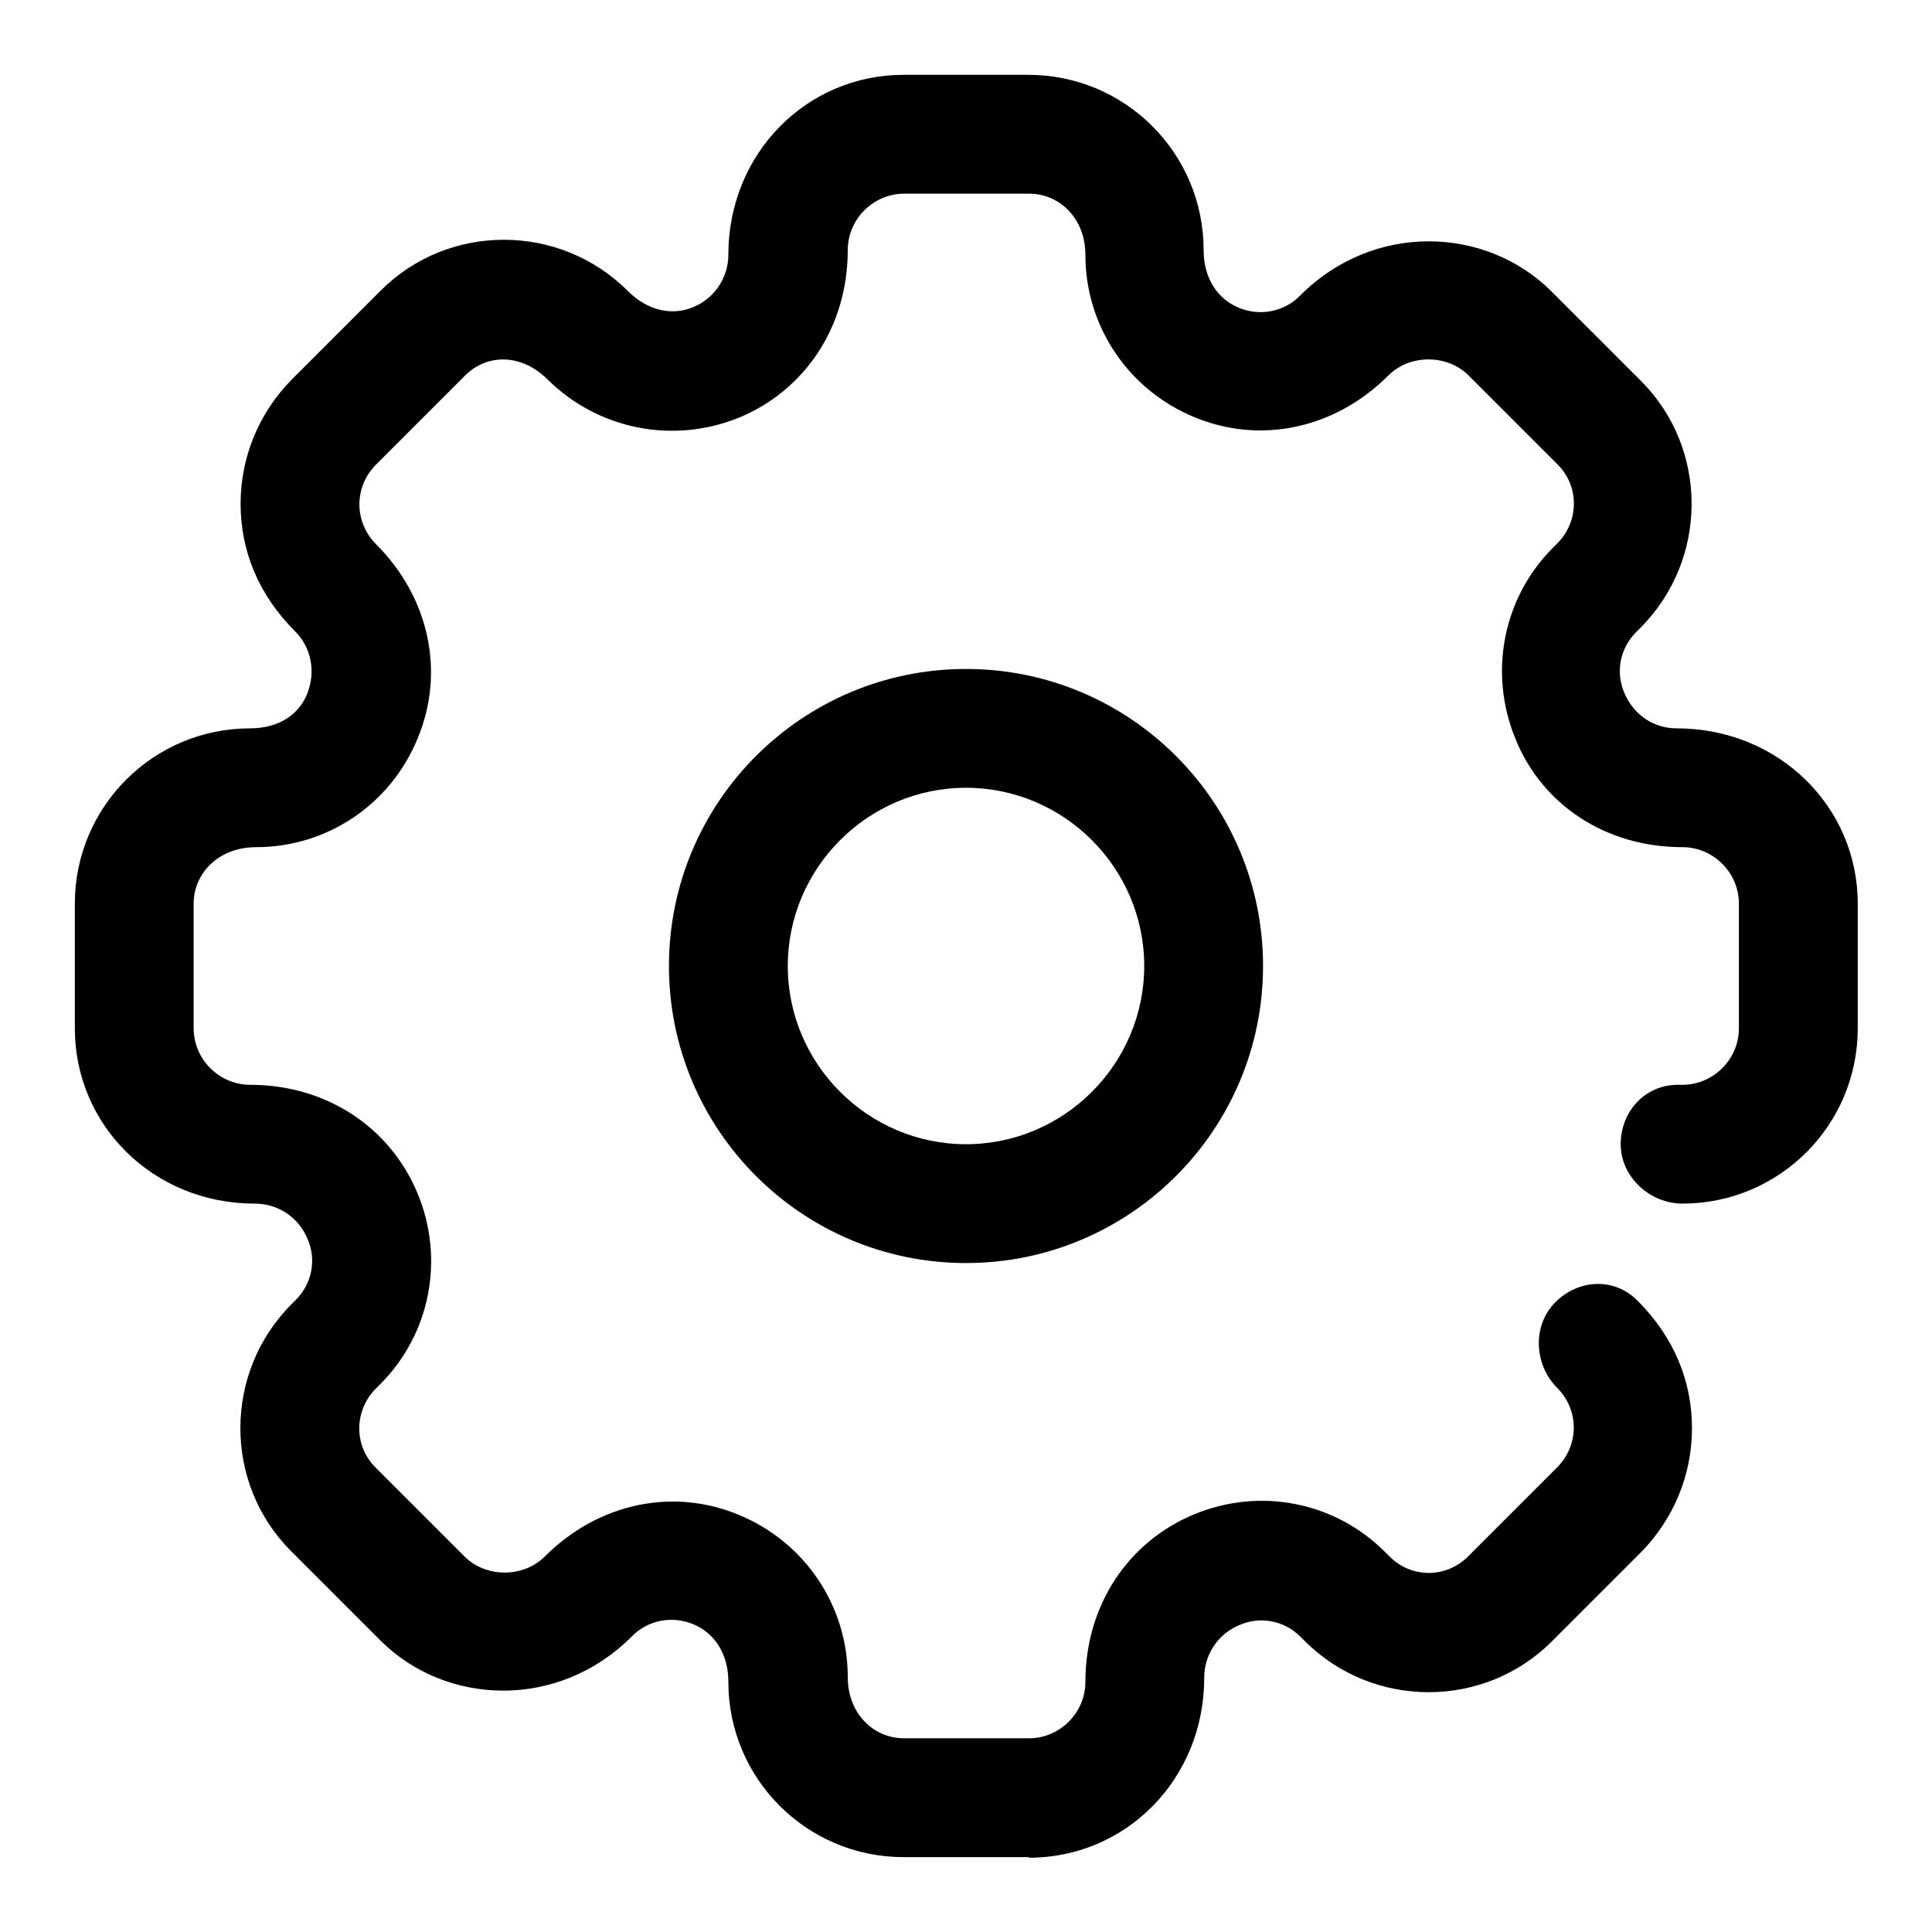 <?xml version="1.0" encoding="UTF-8"?>
<!-- Uploaded to: SVG Repo, www.svgrepo.com, Generator: SVG Repo Mixer Tools -->
<svg fill="#000000" width="800px" height="800px" version="1.1" viewBox="144 144 512 512" xmlns="http://www.w3.org/2000/svg">
 <g>
  <path d="m416.53 636.16h-33.062c-25.664 0-46.445-20.781-46.445-46.445 0-7.398-3.621-12.91-9.289-15.273-5.668-2.363-12.121-1.102-16.375 3.305-19.363 19.363-49.121 18.422-66.598 0.945l-23.617-23.617c-17.949-17.949-17.949-47.391 0.156-65.496l1.102-1.102c4.25-4.25 5.512-10.547 3.148-16.059-2.363-5.824-7.871-9.445-14.012-9.445-26.922 0-47.703-20.781-47.703-46.445v-33.062c0-25.664 20.781-46.445 46.445-46.445 7.559 0 12.91-3.621 15.113-9.133 2.363-5.824 1.102-12.281-3.148-16.531-9.762-9.762-14.484-21.41-14.484-33.852 0-12.438 4.879-24.09 13.539-32.906l23.617-23.617c17.949-17.949 47.391-17.949 65.496 0.156 5.195 5.195 11.652 6.613 17.32 4.25s9.289-7.871 9.289-13.855c0-26.922 20.781-47.703 46.445-47.703h33.062c25.664 0 46.445 20.781 46.445 46.445 0 7.398 3.621 12.91 9.289 15.273s12.121 1.102 16.375-3.305c19.363-19.363 49.121-18.422 66.598-0.945l23.617 23.617c17.949 17.949 17.949 47.391-0.156 65.496l-1.102 1.102c-4.25 4.25-5.512 10.547-3.148 16.059 2.519 5.984 7.871 9.445 13.855 9.445 27.078 0 48.02 20.781 48.02 46.445v33.062c0 25.664-20.781 46.445-46.445 46.445-8.66 0-16.375-7.086-16.375-15.742 0-8.66 6.453-15.742 15.113-15.742h1.258c8.188 0 14.957-6.769 14.957-14.957v-33.062c0-8.188-6.769-14.957-14.957-14.957-20.309 0-37.156-11.18-44.242-28.652-7.242-17.633-3.305-37.473 9.918-50.695l1.102-1.102c5.824-5.824 5.984-15.113 0.156-20.941l-23.617-23.617c-5.668-5.668-15.586-5.668-21.254 0-14.328 14.328-34.164 18.262-51.484 11.02-17.477-7.242-28.812-24.09-28.812-42.98 0-9.605-6.769-16.215-14.957-16.215h-33.062c-8.188 0-14.957 6.769-14.957 14.957 0 20.309-11.336 37.156-28.812 44.398-17.477 7.086-37.312 3.148-50.695-10.078-6.926-6.926-16.059-6.926-21.883-1.102l-23.617 23.617c-2.832 2.832-4.41 6.613-4.41 10.547 0 3.938 1.574 7.715 4.41 10.547 14.328 14.328 18.262 34.164 11.02 51.484-7.242 17.633-24.09 28.812-42.824 28.812-9.762 0-16.531 6.769-16.531 14.957v33.062c0 8.188 6.769 14.957 14.957 14.957 20.309 0 37.156 11.336 44.398 28.812 7.242 17.477 3.305 37.312-9.918 50.539l-1.102 1.102c-5.824 5.824-5.984 15.113-0.156 20.941l23.617 23.617c5.668 5.668 15.586 5.668 21.254 0 14.328-14.328 34.164-18.262 51.484-11.02 17.477 7.242 28.812 24.09 28.812 42.98 0 9.605 6.769 16.215 14.957 16.215h33.062c8.188 0 14.957-6.769 14.957-14.957 0-20.309 11.336-37.156 28.812-44.398 17.477-7.242 37.312-3.305 50.539 9.918l1.102 1.102c5.824 5.984 15.113 5.984 20.941 0.156l23.617-23.617c2.832-2.832 4.41-6.613 4.41-10.547 0-3.938-1.574-7.715-4.41-10.547-6.141-6.141-6.613-16.531-0.473-22.672s15.586-6.613 21.727-0.473c9.762 9.762 14.484 21.41 14.484 33.852 0 12.438-4.879 24.09-13.539 32.906l-23.617 23.617c-17.949 17.949-47.391 17.949-65.496-0.156l-1.102-1.102c-4.25-4.25-10.547-5.512-16.059-3.148-5.824 2.363-9.445 7.871-9.445 14.012 0 26.922-20.781 47.703-46.445 47.703z"/>
  <path d="m400 478.72c-43.453 0-78.719-35.266-78.719-78.719s35.266-78.719 78.719-78.719 78.719 35.266 78.719 78.719-35.266 78.719-78.719 78.719zm0-125.95c-25.977 0-47.23 21.254-47.23 47.23 0 25.977 21.254 47.23 47.23 47.23s47.23-21.254 47.23-47.23c0-25.977-21.254-47.23-47.23-47.23z"/>
 </g>
</svg>